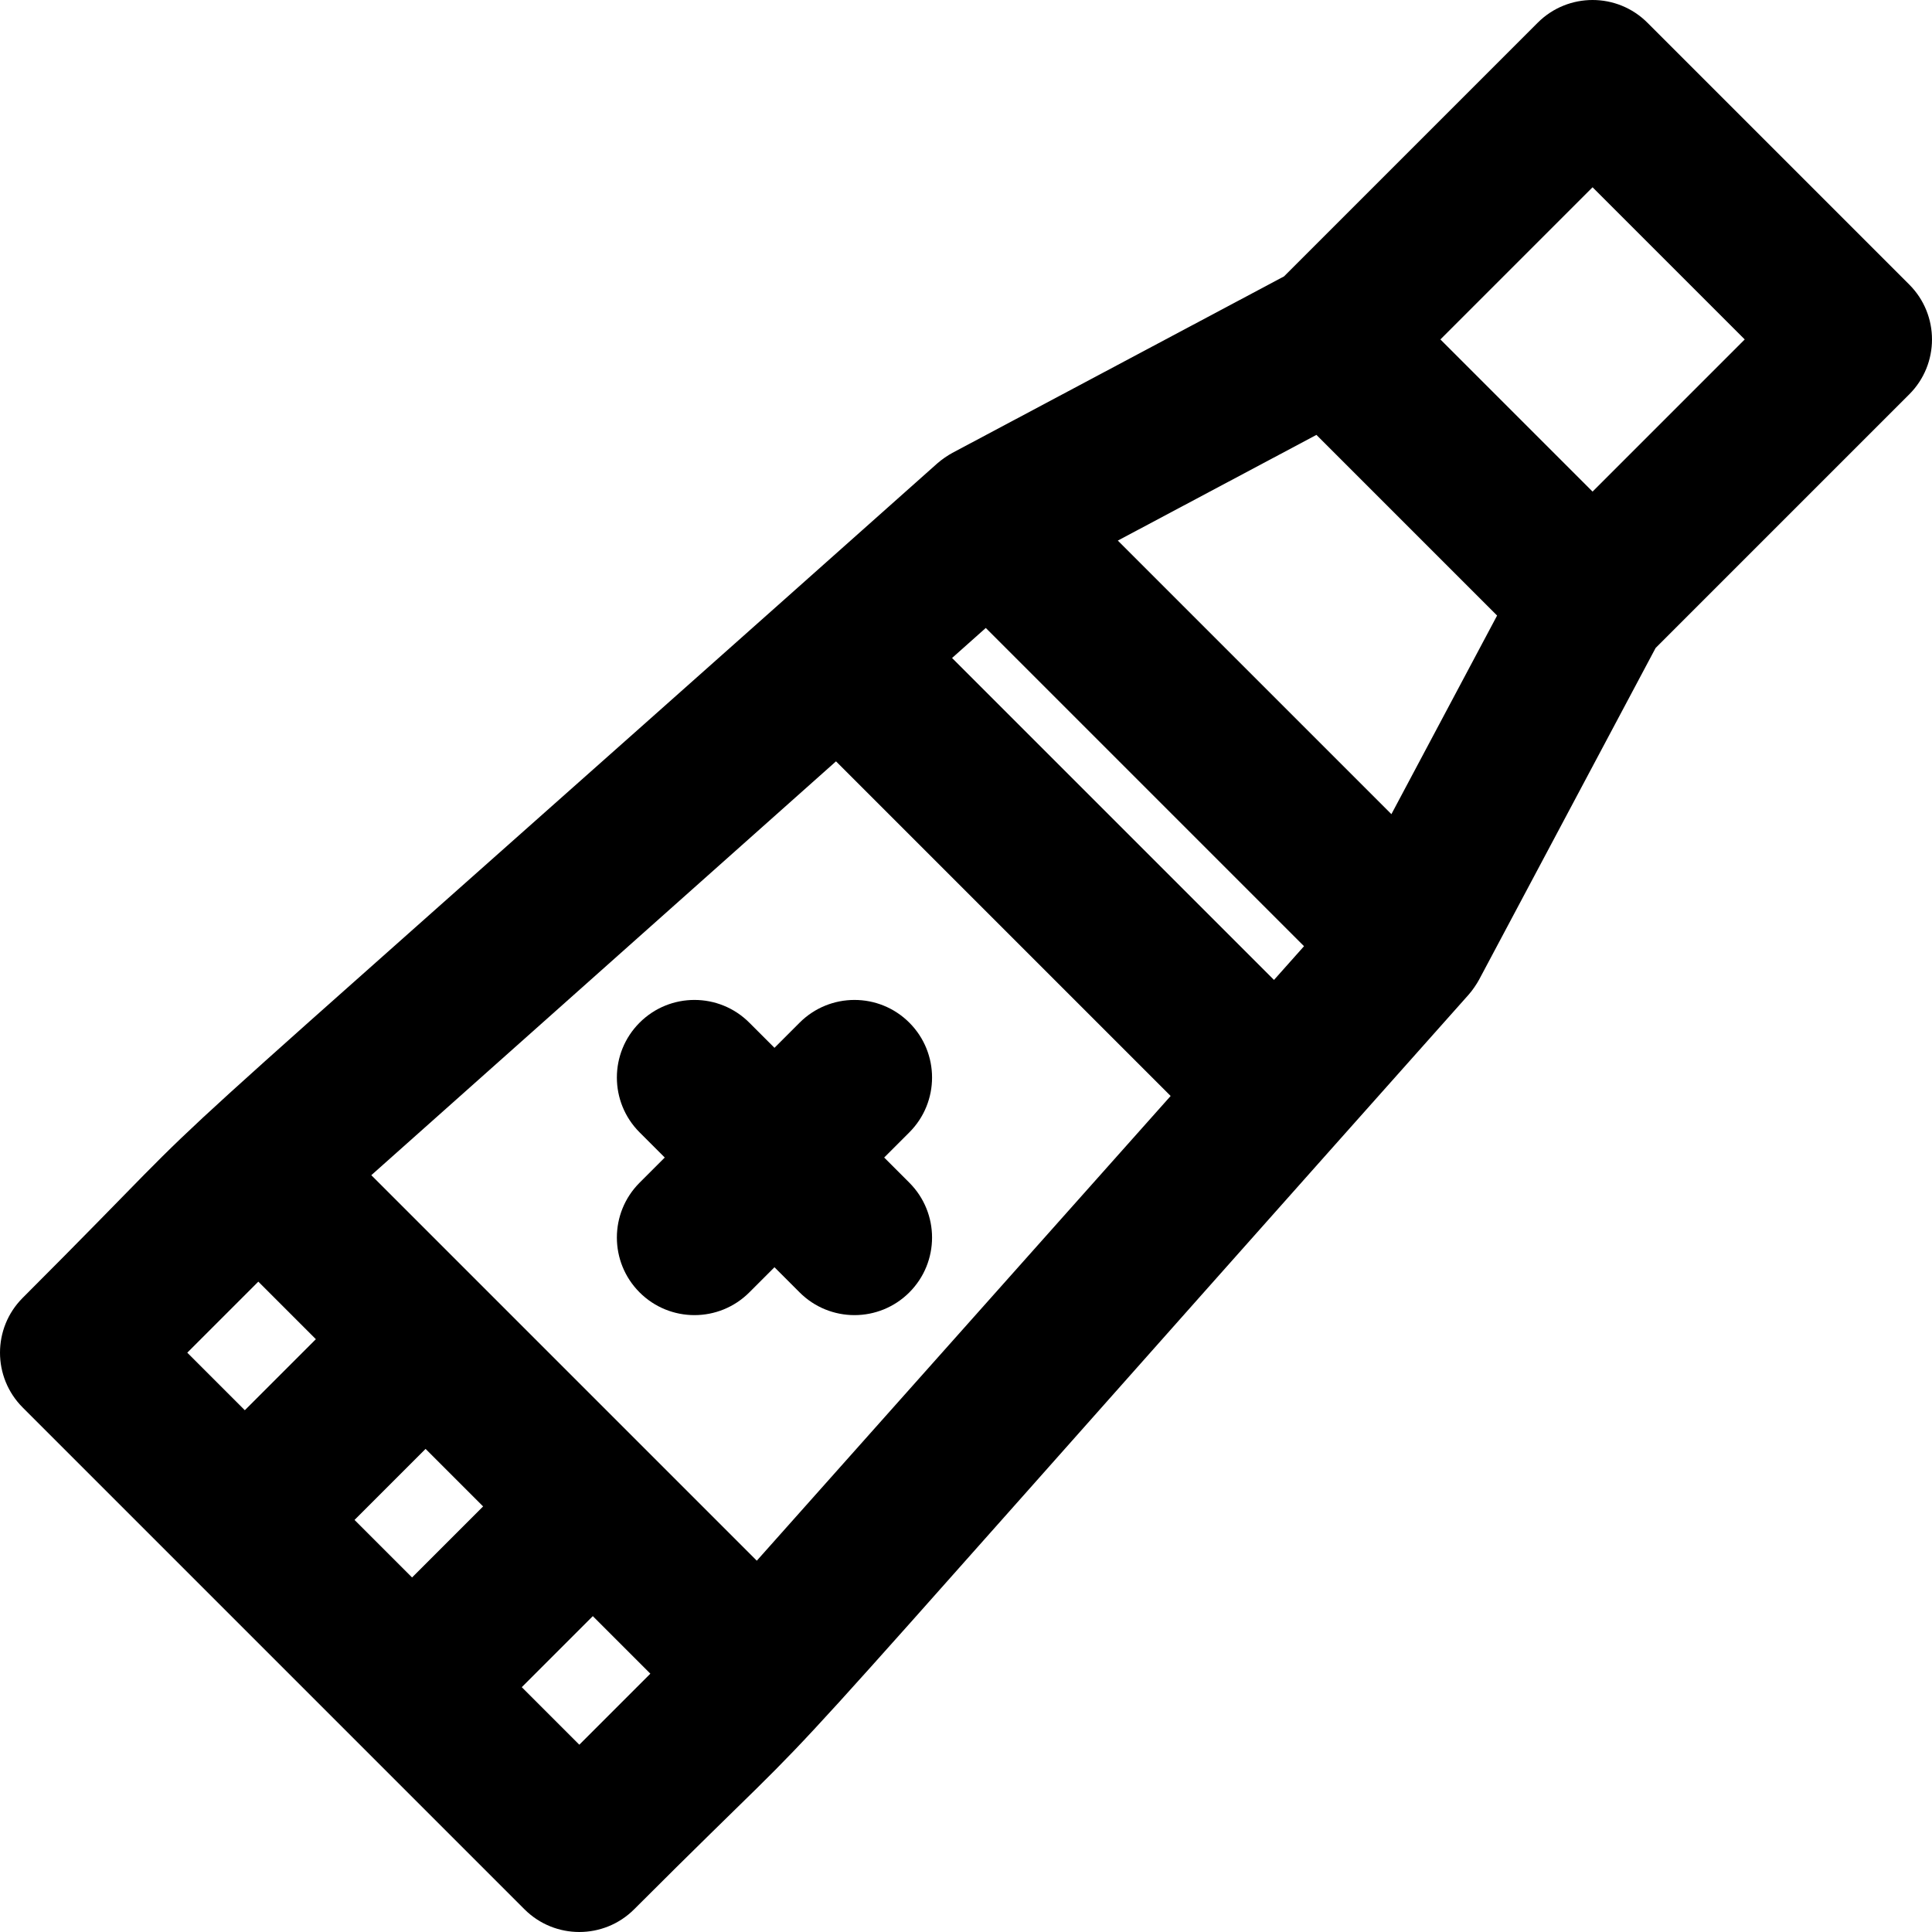 <?xml version="1.0" encoding="iso-8859-1"?>
<!-- Generator: Adobe Illustrator 19.0.0, SVG Export Plug-In . SVG Version: 6.00 Build 0)  -->
<svg version="1.1" id="Layer_1" xmlns="http://www.w3.org/2000/svg" xmlns:xlink="http://www.w3.org/1999/xlink" x="0px" y="0px"
	 viewBox="0 0 512.001 512.001" style="enable-background:new 0 0 512.001 512.001;" xml:space="preserve">
<g>
	<g>
		<g>
			<path d="M505.98,75.417L436.583,6.02c-8.023-8.025-21.048-8.027-29.074,0l-67.227,67.227l-87.88,46.767
				c-1.144,0.61-2.892,1.791-4.014,2.796C3.974,340.47,73.657,276.302,6.021,343.937c-8.023,8.021-8.029,21.047,0,29.074
				l132.968,132.968c8.027,8.029,21.045,8.03,29.074,0c67.66-67.66,3.521,1.986,221.128-242.364
				c0.977-1.083,2.183-2.867,2.795-4.014l46.767-87.878l67.229-67.229C514.004,96.469,514.009,83.445,505.98,75.417z
				 M64.881,373.723l-15.249-15.249l18.826-18.826l15.249,15.249L64.881,373.723z M109.204,418.046l-15.249-15.249l18.826-18.826
				l7.625,7.625l7.625,7.625L109.204,418.046z M153.525,462.366l-15.248-15.248l18.826-18.826l15.248,15.248L153.525,462.366z
				 M200.56,413.6c-15.597-15.597-91.454-91.454-102.161-102.16L221.55,201.766l88.682,88.682L200.56,413.6z M337.623,259.692
				l-85.316-85.316l8.935-7.958l84.337,84.338L337.623,259.692z M368.736,215.764l-72.501-72.501l52.636-28.012
				c5.802,5.802,42.038,42.038,47.876,47.876L368.736,215.764z M422.045,130.277l-40.324-40.324l40.324-40.324l40.325,40.324
				L422.045,130.277z"/>
			<path d="M205.241,277.684l-6.668-6.668c-8.027-8.027-21.045-8.029-29.074,0.001c-8.029,8.029-8.029,21.045,0,29.074l6.668,6.668
				l-6.668,6.668c-8.029,8.029-8.029,21.045,0,29.074c8.027,8.029,21.045,8.029,29.074,0l6.668-6.668l6.668,6.668
				c8.027,8.029,21.045,8.03,29.074,0c8.029-8.029,8.029-21.045,0-29.074l-6.668-6.668l6.668-6.668
				c8.029-8.027,8.029-21.045,0-29.074c-8.026-8.029-21.044-8.027-29.074-0.001L205.241,277.684z"/>
		</g>
	</g>
</g>
<g>
</g>
<g>
</g>
<g>
</g>
<g>
</g>
<g>
</g>
<g>
</g>
<g>
</g>
<g>
</g>
<g>
</g>
<g>
</g>
<g>
</g>
<g>
</g>
<g>
</g>
<g>
</g>
<g>
</g>
</svg>

